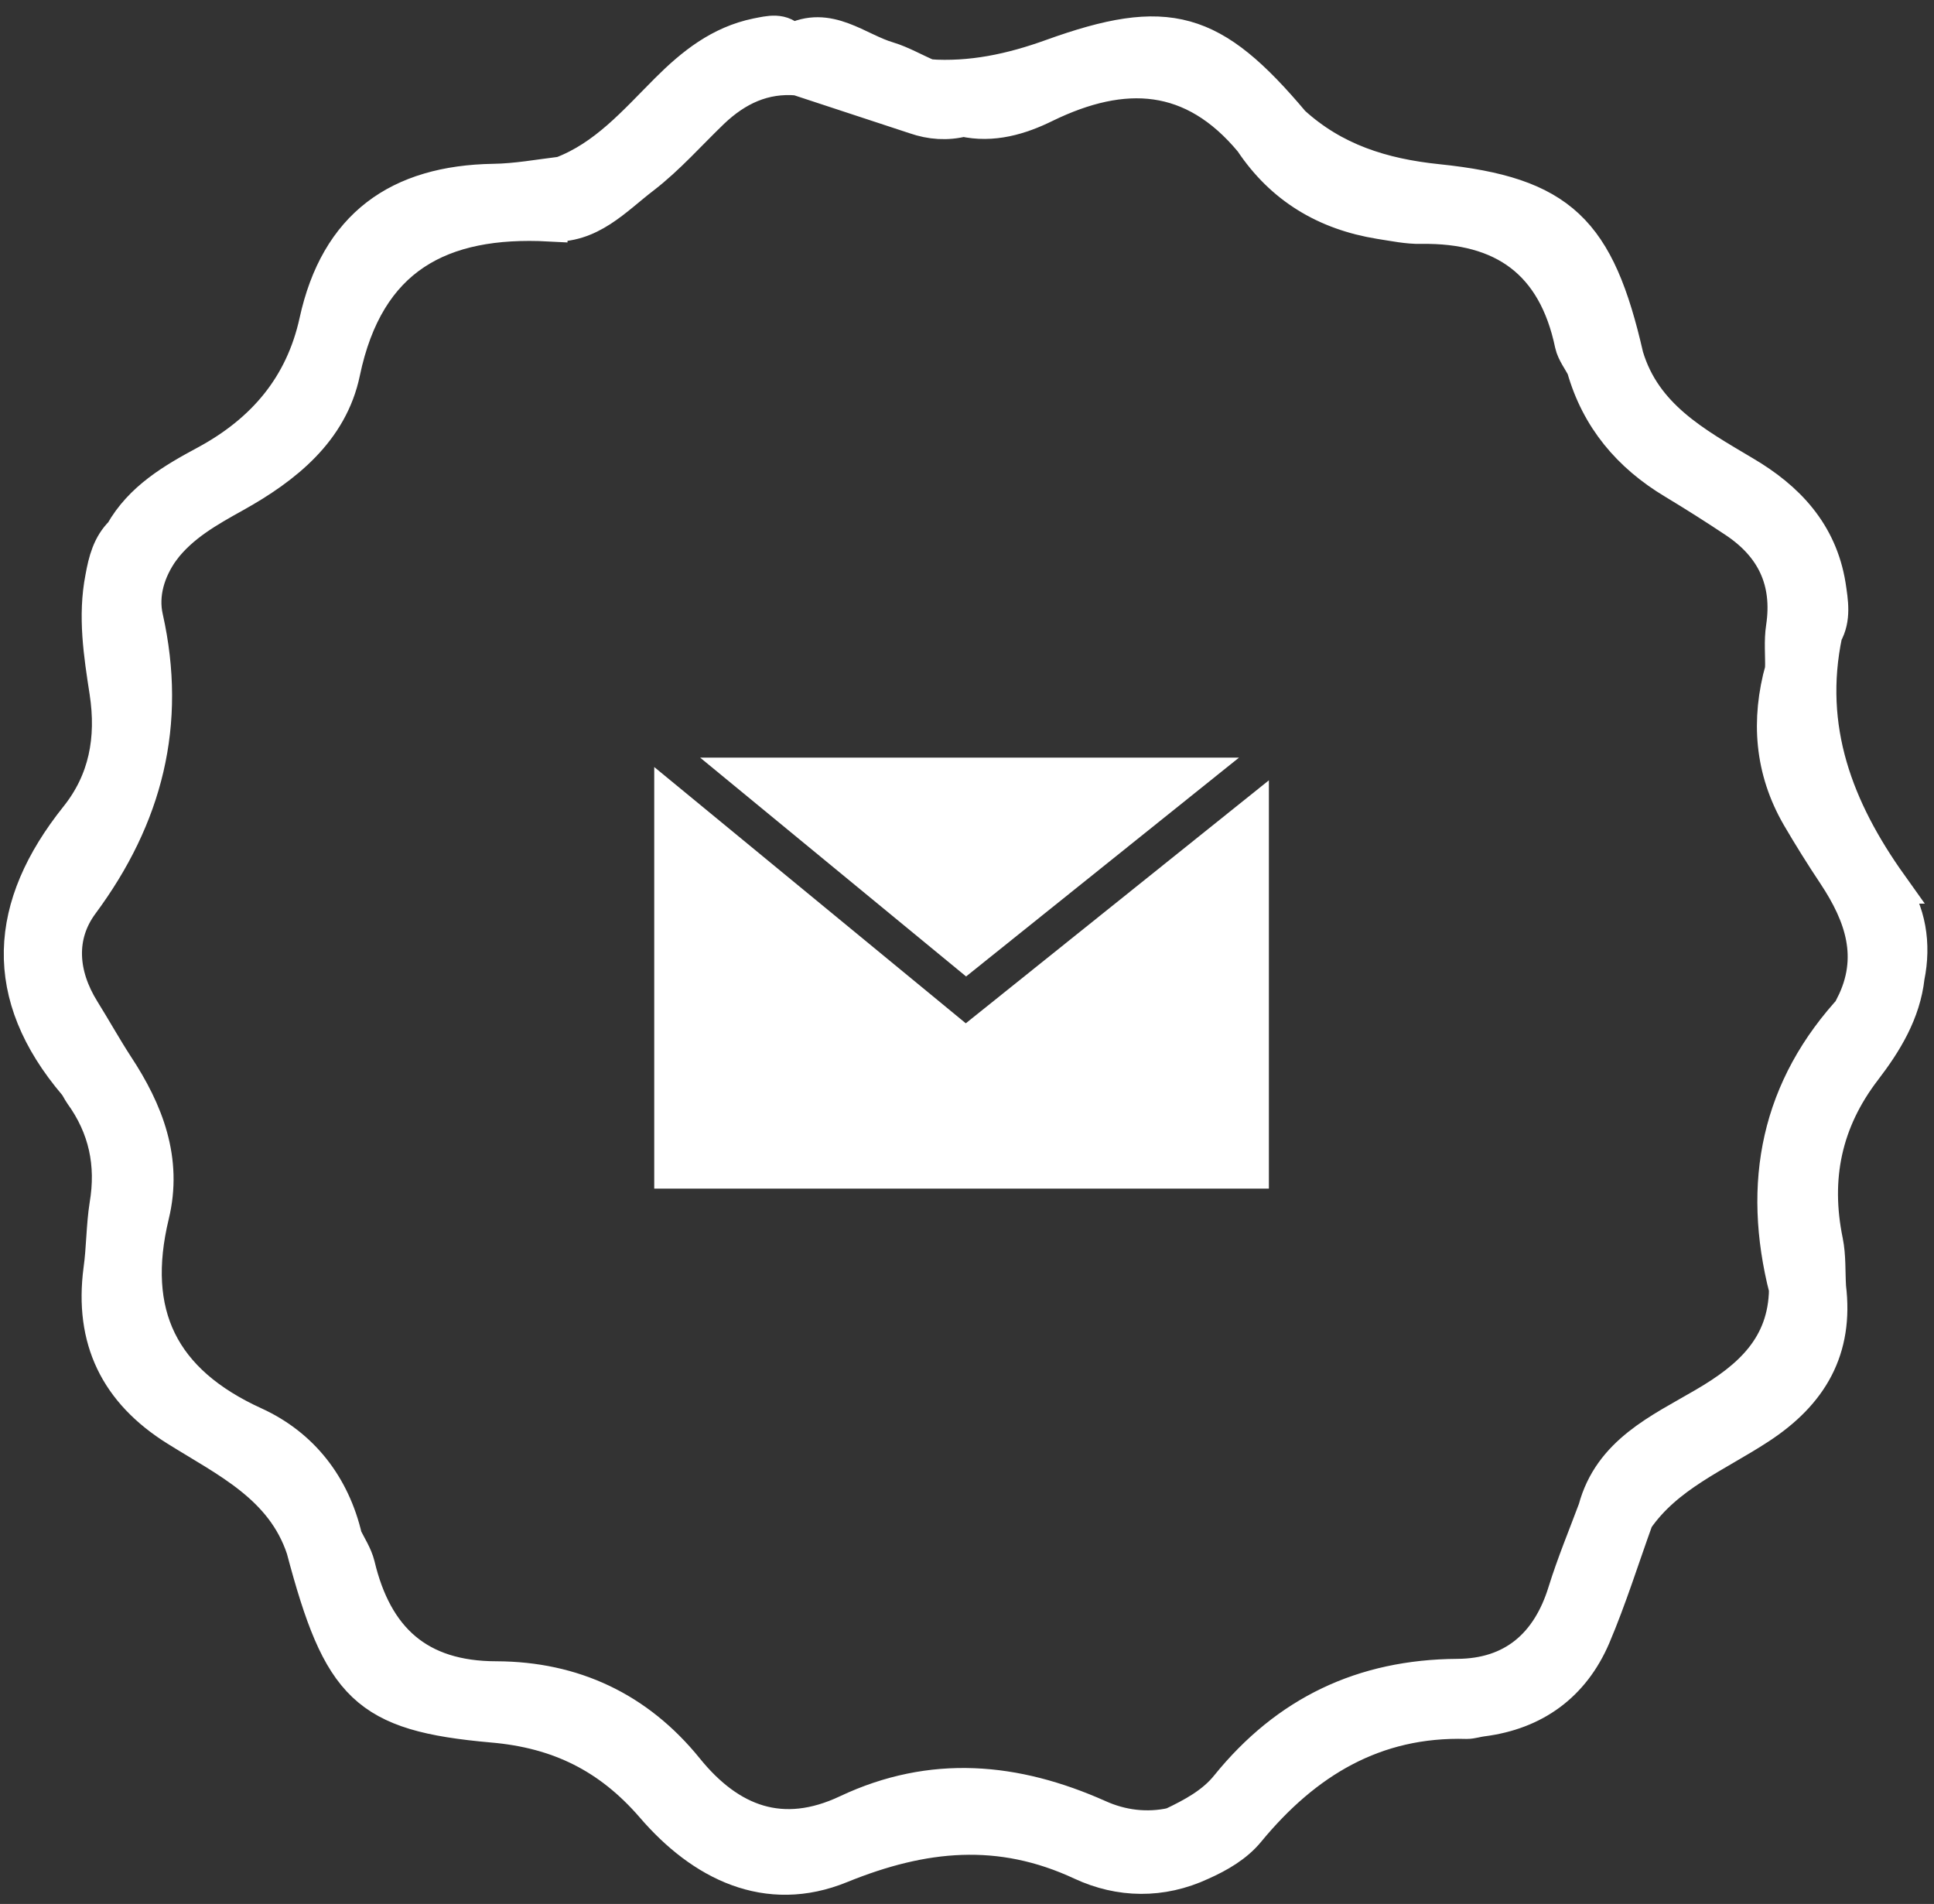 <?xml version="1.0" encoding="UTF-8"?>
<svg xmlns="http://www.w3.org/2000/svg" version="1.1" viewBox="0 0 64 63">
  <rect x="0" y="0" width="64" height="63" fill="#333333" stroke="none"/>
  <defs>
    <style>
      .cls-1 {
        stroke: #fff;
        stroke-miterlimit: 10;
        stroke-width: 1.2px;
      }

      .cls-1, .cls-2 {
        fill: #fff;
      }
    </style>
  </defs>
  <!-- Generator: Adobe Illustrator 28.6.0, SVG Export Plug-In . SVG Version: 1.2.0 Build 709)  -->
  <g>
    <g id="_レイヤー_1" data-name="レイヤー_1">
      <g>
        <path class="cls-1" d="M62.53,29.3c-1.79-2.51-2.82-5.19-2.16-8.33.29-.51.19-1.06.11-1.6-.28-1.72-1.35-2.85-2.78-3.69-1.63-.97-3.31-1.88-3.91-3.88-.95-4.15-2.16-5.35-6.22-5.77-1.84-.19-3.45-.7-4.81-1.94-2.66-3.16-4.12-3.58-7.95-2.2-1.33.48-2.67.77-4.09.67.23.41.75.56,1.02.93-.27-.37-.79-.53-1.02-.93-.45-.19-.9-.45-1.33-.58-1.03-.3-1.98-1.23-3.19-.59-.33-.39-.73-.27-1.15-.19-1.21.25-2.11.97-2.95,1.81-1.06,1.06-2.05,2.22-3.51,2.77-.75.09-1.5.23-2.25.24-3.14.05-5.15,1.47-5.84,4.63-.47,2.14-1.75,3.65-3.68,4.69-1.06.57-2.13,1.19-2.76,2.31-.41.4-.54.92-.64,1.47-.25,1.27-.05,2.54.14,3.77.24,1.57-.03,2.97-.99,4.17-2.35,2.94-2.55,5.85-.05,8.79.08.1.13.22.2.32.81,1.12,1.07,2.35.84,3.71-.11.7-.1,1.43-.2,2.14-.3,2.29.53,4.01,2.5,5.24,1.66,1.04,3.52,1.9,4.21,3.98,1.21,4.56,2.05,5.45,6.23,5.82,2.21.19,3.89,1.03,5.32,2.68,1.63,1.9,3.77,2.97,6.19,1.98,2.73-1.11,5.28-1.37,8-.1,1.25.58,2.62.61,3.93,0,.58-.26,1.14-.58,1.54-1.07,1.89-2.29,4.2-3.7,7.26-3.61.16,0,.33-.06.5-.08,1.73-.22,2.98-1.14,3.66-2.72.54-1.27.95-2.59,1.42-3.89,1.01-1.47,2.65-2.12,4.07-3.05,1.72-1.12,2.55-2.57,2.3-4.61h0c-.03-.5,0-1.02-.1-1.51-.43-2.1-.04-3.99,1.28-5.71.69-.9,1.29-1.88,1.42-3.05.22-1.08.05-2.14-.57-3.02ZM31.9,3.81c-.02-.08-.05-.16-.08-.23.04.07.07.14.08.23ZM61.38,33.32c-2.52,2.69-3.13,5.84-2.24,9.34.23-.01.46-.03.68-.04-.23.01-.46.03-.68.04-.03,1.91-1.2,2.96-2.73,3.85-1.45.85-3.09,1.57-3.59,3.44-.34.91-.71,1.8-1,2.73-.55,1.79-1.75,2.8-3.59,2.81-3.12.02-5.62,1.21-7.58,3.63-.48.6-1.16.96-1.85,1.29.11.4.26.77.58,1.01-.32-.24-.47-.61-.58-1.01-.85.19-1.7.08-2.47-.27-2.74-1.22-5.48-1.48-8.28-.16-2.16,1.02-3.92.36-5.36-1.42-1.61-1.99-3.73-2.98-6.26-2.99-2.61,0-4.04-1.33-4.62-3.77-.08-.32-.27-.61-.42-.91-.4-1.72-1.43-3.03-2.98-3.74-3.1-1.41-4.2-3.67-3.41-6.95.44-1.81-.18-3.41-1.17-4.91-.39-.6-.74-1.23-1.12-1.84-.74-1.19-.84-2.49-.03-3.58,2.11-2.85,2.9-5.93,2.12-9.42-.18-.79.07-1.6.56-2.28-.26-.3-.6-.4-.96-.47.36.07.69.18.96.47.63-.83,1.51-1.32,2.39-1.81,1.67-.93,3.17-2.13,3.57-4.05.8-3.83,3.26-5.11,6.86-4.92,0-.43-.04-.87.13-1.26-.17.39-.13.83-.13,1.26,1.33.1,2.16-.86,3.08-1.56.83-.64,1.53-1.44,2.29-2.17.8-.76,1.72-1.2,2.85-1.1,1.3.43,2.59.85,3.89,1.28.52.18,1.05.22,1.59.08.96.22,1.88-.06,2.69-.46,2.61-1.27,4.92-1.16,6.87,1.19,1.01,1.52,2.44,2.37,4.22,2.66.46.07.92.17,1.37.16,2.73-.04,4.45,1.18,5.02,3.91.06.27.26.52.39.78.47,1.66,1.5,2.88,2.97,3.76.68.41,1.36.84,2.02,1.28,1.28.85,1.84,2.02,1.61,3.56-.07.45-.02.92-.03,1.38.32-.31.73-.52,1.05-.84-.31.32-.72.53-1.05.84-.47,1.69-.35,3.32.54,4.86.38.65.78,1.29,1.2,1.92.9,1.36,1.39,2.77.59,4.36Z"/>
        <g>
          <polygon class="cls-2" points="41 25.07 23.17 25.07 31.97 32.31 41 25.07"/>
          <polygon class="cls-2" points="31.96 33.86 21.65 25.38 21.65 39.33 41.99 39.33 41.99 25.82 31.96 33.86"/>
        </g>
      </g>
    </g>
  </g>
</svg>
